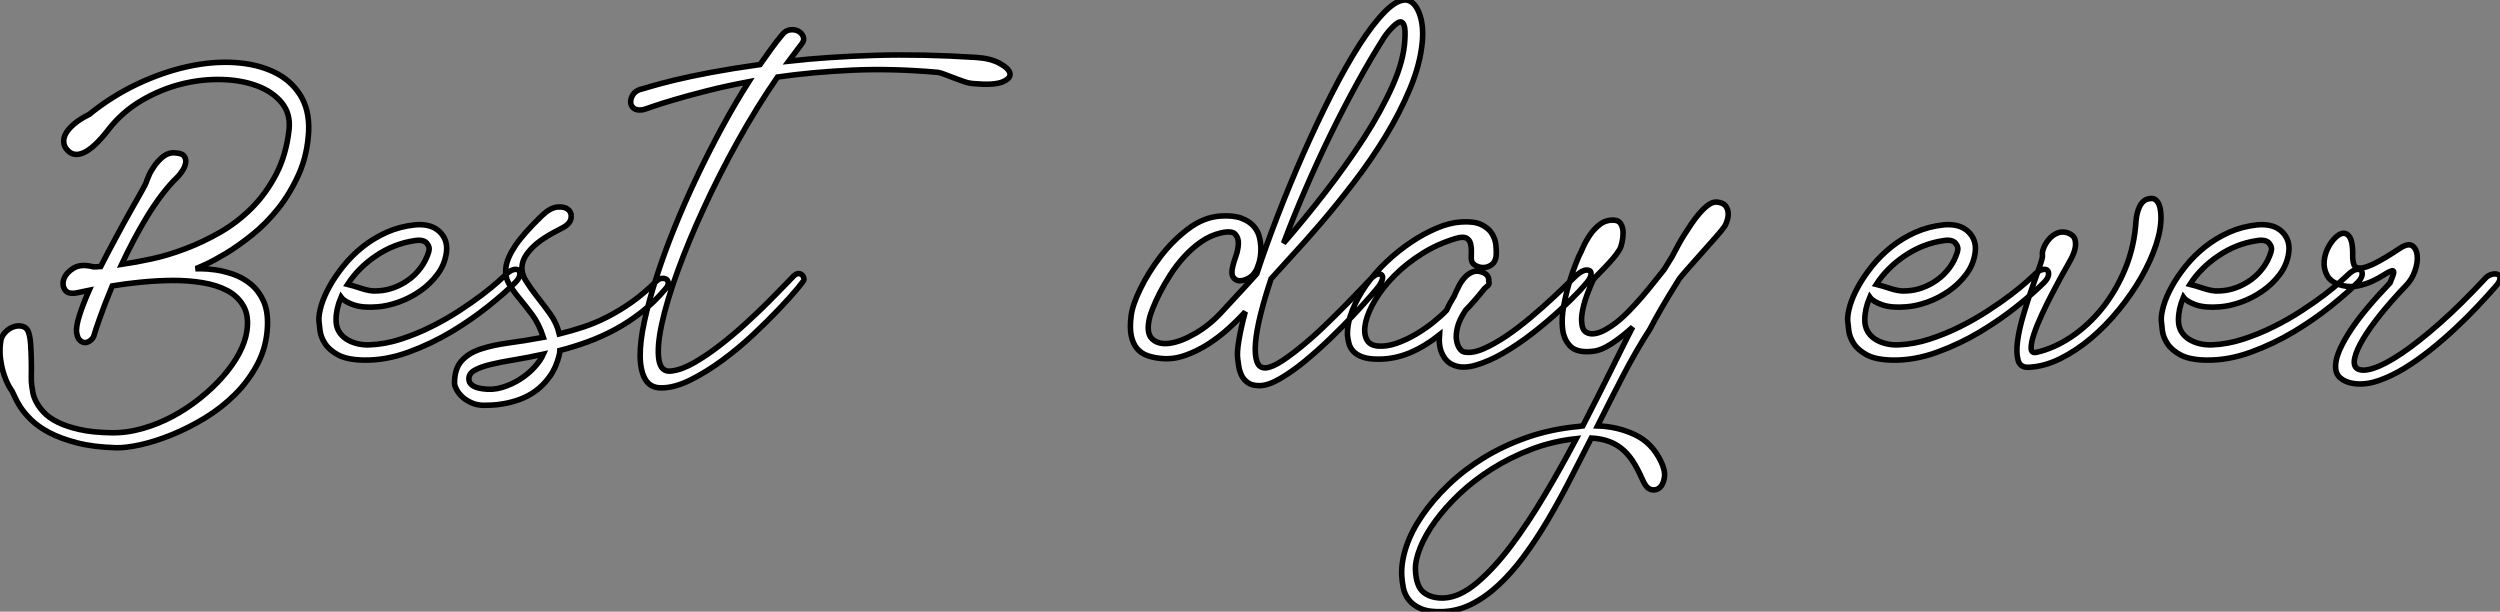 <?xml version="1.0" standalone="no"?>
<svg xmlns="http://www.w3.org/2000/svg" viewBox="-0.505 -66.815 449.076 109.88"><rect x="-0.505" y="-66.815" width="449.076" height="109.88" fill="#808080" stroke="none"/><path d="M15.51-46.26L15.51-46.26Q19.60-49.56 24.16-51.72Q28.73-53.87 33.18-54.85Q37.63-55.83 41.64-55.58Q45.64-55.33 48.66-53.90Q51.69-52.47 53.40-49.78Q55.10-47.10 54.94-43.23L54.94-43.23Q54.71-38.98 53.17-35.53Q51.63-32.09 49.48-29.37Q47.32-26.66 44.80-24.64Q42.28-22.62 40.10-21.31Q37.91-19.99 36.37-19.29Q34.83-18.59 34.61-18.54L34.61-18.54Q34.66-18.54 35.67-18.54Q36.68-18.54 38.16-18.34Q39.65-18.14 41.36-17.56Q43.06-16.97 44.49-15.82Q45.92-14.67 46.79-12.82Q47.66-10.98 47.54-8.18L47.54-8.18Q47.38-4.54 45.78-1.48Q44.18 1.57 41.75 4.00Q39.31 6.44 36.32 8.26Q33.32 10.08 30.35 11.28Q27.38 12.49 24.72 13.08Q22.06 13.66 20.33 13.61L20.33 13.61Q16.30 13.50 13.36 12.74Q10.42 11.98 8.40 10.92Q6.38 9.86 5.12 8.62Q3.86 7.39 3.16 6.30Q2.46 5.21 2.13 4.42Q1.79 3.64 1.68 3.47L1.68 3.47Q1.46 3.19 1.04 2.44Q0.62 1.68 0.22 0.50Q-0.17-0.67-0.39-2.16Q-0.62-3.64-0.39-5.43L-0.39-5.43Q-0.28-6.38 0.42-7.11Q1.12-7.84 1.96-8.12Q2.80-8.40 3.58-8.18Q4.37-7.95 4.65-7.06L4.65-7.06Q4.93-6.16 5.01-4.79Q5.10-3.42 5.12-1.99Q5.15-0.56 5.12 0.67Q5.10 1.90 5.21 2.52L5.21 2.52Q5.26 2.97 5.40 3.72Q5.54 4.48 6.02 5.40Q6.50 6.33 7.39 7.28Q8.29 8.23 9.86 9.02Q11.42 9.80 13.75 10.33Q16.07 10.86 19.43 10.92L19.43 10.92Q22.23 10.98 25.09 10.16Q27.94 9.35 30.55 7.95Q33.15 6.55 35.45 4.70Q37.74 2.86 39.54 0.81Q41.33-1.23 42.45-3.33Q43.57-5.43 43.85-7.39L43.85-7.39Q44.24-10.08 43.23-11.84Q42.22-13.61 40.32-14.62Q38.42-15.62 35.84-16.04Q33.26-16.46 30.44-16.44Q27.61-16.41 24.81-16.13Q22.01-15.85 19.66-15.46L19.66-15.46Q18.20-11.93 17.36-9.52Q16.52-7.11 16.46-6.83L16.46-6.83Q16.35-6.22 15.90-5.80Q15.46-5.38 14.95-5.29Q14.45-5.21 13.94-5.60Q13.44-5.99 13.27-7L13.27-7Q13.10-8.06 13.75-10.11Q14.39-12.15 15.51-14.67L15.51-14.67L13.33-14.22Q11.70-13.89 11.14-14.78Q10.58-15.68 11.00-16.77Q11.42-17.86 12.71-18.65Q14-19.43 16.07-18.93L16.07-18.93Q16.13-18.82 17.58-18.93L17.58-18.93Q18.93-21.56 20.33-24.16Q21.73-26.77 22.93-28.90Q24.14-31.02 24.92-32.42Q25.70-33.82 25.76-34.05L25.76-34.05Q25.87-34.44 26.24-35.28Q26.60-36.12 27.22-36.99Q27.83-37.86 28.64-38.56Q29.46-39.26 30.46-39.37L30.46-39.37Q32.09-39.37 32.54-38.81Q32.98-38.25 32.84-37.52Q32.70-36.79 32.23-36.09Q31.75-35.39 31.47-35.11L31.47-35.11Q29.96-33.66 28.56-31.81Q27.16-29.96 25.90-27.89Q24.64-25.82 23.49-23.63Q22.34-21.45 21.34-19.32L21.34-19.32Q23.69-19.66 26.68-20.30Q29.68-20.94 32.84-22.15Q36.01-23.35 39.12-25.14Q42.22-26.94 44.77-29.51Q47.32-32.09 49.11-35.53Q50.90-38.98 51.41-43.46L51.41-43.46Q51.74-46.31 50.15-48.30Q48.55-50.29 45.78-51.35Q43.01-52.42 39.40-52.53Q35.78-52.64 32.09-51.72Q28.39-50.79 24.95-48.78Q21.50-46.76 19.04-43.62L19.04-43.62Q16.46-40.26 14.56-39.40Q12.66-38.53 11.48-39.98L11.48-39.98Q11.03-40.49 10.95-41.22Q10.86-41.94 11.28-42.76Q11.70-43.57 12.71-44.46Q13.72-45.36 15.51-46.26ZM74.09-26.43L74.09-26.43Q76.94-26.66 78.46-25.20Q79.97-23.74 79.69-21.50L79.69-21.50Q79.41-19.32 78.09-17.56Q76.78-15.79 74.96-14.53Q73.14-13.27 71.09-12.54Q69.05-11.82 67.31-11.70L67.31-11.70Q64.74-11.48 63.06-12.04Q61.38-12.60 60.76-13.44L60.76-13.44Q59.86-11.31 59.86-9.35L59.86-9.35Q59.86-8.18 60.34-7.34Q60.82-6.50 61.66-5.94Q62.50-5.38 63.59-5.10Q64.68-4.82 65.91-4.87L65.91-4.87Q68.71-4.98 71.54-5.91Q74.37-6.83 77-8.15Q79.63-9.46 81.96-10.98Q84.28-12.49 86.04-13.83Q87.81-15.18 88.90-16.16Q89.99-17.14 90.22-17.36L90.22-17.36Q91.06-18.20 91.70-18.37Q92.34-18.54 92.65-18.26Q92.96-17.98 92.85-17.36Q92.74-16.74 92.01-16.02L92.01-16.02Q90.22-14.22 87.22-11.82Q84.22-9.41 80.58-7.22Q76.94-5.04 72.88-3.56Q68.82-2.07 64.85-2.13L64.85-2.13Q61.88-2.18 60.26-3.05Q58.63-3.92 57.88-5.10Q57.12-6.27 56.98-7.45Q56.84-8.62 56.78-9.24L56.78-9.24Q56.73-10.30 57.20-11.93Q57.68-13.55 58.69-15.37Q59.70-17.19 61.21-19.07Q62.72-20.94 64.65-22.48Q66.58-24.02 68.96-25.09Q71.34-26.15 74.09-26.43ZM73.92-23.58L73.92-23.58Q70.22-23.02 67.03-20.86Q63.84-18.70 61.94-15.74L61.94-15.74Q62.44-15.62 63.06-15.43Q63.67-15.23 64.37-15.01Q65.07-14.78 65.80-14.64Q66.53-14.50 67.31-14.56L67.31-14.56Q68.82-14.62 70.25-15.15Q71.68-15.68 72.88-16.55Q74.09-17.42 75.04-18.68Q75.99-19.94 76.50-21.56L76.50-21.56Q76.78-22.40 76.16-23.13Q75.54-23.86 73.92-23.58ZM96.82-28.06L96.82-28.06Q98.34-29.51 99.62-29.62Q100.91-29.74 101.58-29.15Q102.26-28.56 102.06-27.55Q101.86-26.54 100.41-25.82L100.41-25.82Q96.71-23.97 95.12-22.34Q93.52-20.72 93.30-19.26Q93.07-17.81 93.94-16.41Q94.81-15.01 95.98-13.52Q97.16-12.04 98.34-10.39Q99.51-8.74 99.96-6.83L99.96-6.83Q102.03-7.34 104.24-8.06Q106.46-8.79 108.64-9.91Q110.82-11.03 113.01-12.57Q115.19-14.11 117.32-16.24L117.32-16.24Q117.82-16.74 118.33-16.80Q118.83-16.86 119.17-16.66Q119.50-16.46 119.53-15.99Q119.56-15.51 119.06-14.95L119.06-14.95Q117.04-12.54 114.74-10.75Q112.45-8.96 110.01-7.64Q107.58-6.33 105.03-5.40Q102.48-4.48 100.07-3.86L100.07-3.86Q100.07-3.64 99.96-3.08L99.96-3.08Q99.40-0.78 98.25 0.81Q97.10 2.41 95.70 3.42Q94.30 4.42 92.79 4.96Q91.28 5.49 89.96 5.71Q88.65 5.94 87.70 5.96Q86.74 5.99 86.46 5.99L86.46 5.99Q85.18 5.99 84.20 5.54Q83.22 5.10 82.54 4.48Q81.87 3.86 81.51 3.16Q81.14 2.46 81.14 2.02L81.14 2.02Q81.14-0.56 82.38-1.96Q83.61-3.36 85.76-4.09Q87.92-4.82 90.83-5.21Q93.74-5.60 97.10-6.22L97.10-6.22Q96.32-8.62 95.09-10.28Q93.86-11.93 92.74-13.27Q91.62-14.62 90.89-15.90Q90.16-17.19 90.38-18.84Q90.61-20.50 92.06-22.68Q93.52-24.86 96.82-28.06ZM86.18 3.02L86.18 3.02Q87.98 3.30 89.71 2.77Q91.45 2.24 92.93 1.29Q94.42 0.34 95.51-0.87Q96.60-2.07 97.10-3.19L97.10-3.19Q94.30-2.58 91.87-2.18Q89.43-1.79 87.61-1.34Q85.79-0.90 84.76-0.31Q83.72 0.28 83.72 1.23L83.72 1.23Q83.72 2.69 86.18 3.02ZM174.83-56.50L174.83-56.50Q177.41-56.34 179.06-55.44Q180.71-54.54 180.91-53.65Q181.10-52.75 179.59-52.11Q178.08-51.46 174.33-51.80L174.33-51.80Q173.49-51.86 172.56-52.19Q171.64-52.53 170.74-52.86Q169.85-53.20 169.12-53.48Q168.39-53.76 167.94-53.82L167.94-53.82Q159.77-54.54 152.54-54.21Q145.32-53.87 139.16-52.98L139.16-52.98Q135.41-47.54 132.02-41.44Q128.63-35.34 125.89-29.37Q123.14-23.41 121.18-18.00Q119.22-12.60 118.36-8.57Q117.49-4.54 117.85-2.21Q118.22 0.11 120.12-0.17L120.12-0.17Q121.97-0.39 124.21-1.68Q126.45-2.97 128.80-4.79Q131.15-6.61 133.42-8.68Q135.69-10.75 137.51-12.57Q139.33-14.39 140.56-15.68Q141.79-16.97 142.07-17.25L142.07-17.25Q142.52-17.64 142.86-17.67Q143.19-17.70 143.44-17.53Q143.70-17.36 143.81-17.08Q143.92-16.80 143.92-16.58L143.92-16.58Q143.92-16.41 142.69-14.92Q141.46-13.44 139.41-11.28Q137.37-9.13 134.74-6.66Q132.10-4.20 129.25-2.10Q126.39 0 123.54 1.43Q120.68 2.86 118.27 2.86L118.27 2.86Q116.31 2.86 115.42 1.34Q114.52-0.17 114.49-2.83Q114.46-5.49 115.25-9.10Q116.03-12.71 117.38-16.91Q118.72-21.11 120.57-25.70Q122.42-30.30 124.60-34.89Q126.78-39.48 129.16-43.88Q131.54-48.27 134.01-52.14L134.01-52.14Q129.81-51.35 126.42-50.48Q123.03-49.62 120.57-48.89Q118.10-48.16 116.68-47.66Q115.25-47.15 114.97-47.10L114.97-47.10Q113.85-46.93 113.32-47.38Q112.78-47.82 112.78-48.50Q112.78-49.17 113.20-49.81Q113.62-50.46 114.46-50.74L114.46-50.74Q114.74-50.79 116.31-51.27Q117.88-51.74 120.65-52.42Q123.42-53.09 127.29-53.82Q131.15-54.54 136.02-55.22L136.02-55.22Q137.09-56.73 138.07-58.10Q139.05-59.47 140.06-60.65L140.06-60.65Q140.67-61.38 141.48-61.46Q142.30-61.54 142.91-61.21Q143.53-60.87 143.78-60.23Q144.03-59.58 143.53-58.97L143.53-58.97L141.18-55.83Q148.23-56.62 156.66-56.87Q165.09-57.12 174.83-56.50Z" fill="white" stroke="black" transform="scale(1,1)"/><path d="M218.64-28L218.64-28Q220.94-28.17 222.42-27.64Q223.90-27.10 224.72-26.15Q225.53-25.20 225.78-24.00Q226.03-22.79 225.98-21.62Q225.92-20.44 225.61-19.46Q225.30-18.48 224.97-17.98L224.97-17.98Q224.46-17.19 223.65-16.77Q222.84-16.35 222.14-16.38Q221.44-16.41 221.02-17.02Q220.60-17.64 220.94-18.98L220.94-18.98Q221.05-19.54 221.47-20.72Q221.89-21.90 221.94-22.99Q222.00-24.08 221.38-24.75Q220.77-25.42 218.81-24.98L218.81-24.98Q216.90-24.53 215.25-23.38Q213.60-22.23 212.20-20.69Q210.80-19.15 209.71-17.44Q208.62-15.74 207.83-14.20Q207.05-12.66 206.60-11.51Q206.15-10.36 206.04-9.91L206.04-9.91Q205.31-7.06 206.43-5.96Q207.55-4.87 209.60-5.15Q211.64-5.43 214.24-6.94Q216.85-8.46 219.03-10.86L219.03-10.86Q220.21-12.15 221.83-13.89Q223.46-15.62 225.25-17.64L225.25-17.64Q226.87-22.57 229.03-28.14Q231.18-33.71 233.62-39.23Q236.06-44.74 238.63-49.81Q241.21-54.88 243.64-58.69Q246.08-62.50 248.26-64.71Q250.45-66.92 252.07-66.81L252.07-66.81Q253.58-66.64 254.42-64.48Q255.26-62.33 254.98-59.25L254.98-59.25Q254.59-55.22 252.77-50.88Q250.95-46.54 248.35-42.28Q245.74-38.02 242.69-34.05Q239.64-30.07 236.76-26.71Q233.87-23.35 231.46-20.75Q229.06-18.14 227.82-16.74L227.82-16.74Q226.65-13.22 225.92-10.28Q225.19-7.34 225.02-5.18Q224.86-3.02 225.28-1.85Q225.70-0.67 226.87-0.73L226.87-0.73Q228.05-0.84 229.87-2.04Q231.69-3.25 233.73-4.96Q235.78-6.66 237.82-8.65Q239.86-10.64 241.54-12.35Q243.22-14.06 244.37-15.29Q245.52-16.52 245.69-16.69L245.69-16.69Q246.92-17.92 247.59-17.50Q248.26-17.08 247.26-15.51L247.26-15.51Q247.03-15.18 245.80-13.75Q244.57-12.32 242.69-10.30Q240.82-8.29 238.49-6.05Q236.17-3.81 233.84-1.90Q231.52 0 229.39 1.23Q227.26 2.46 225.75 2.46L225.75 2.46Q224.41 2.46 223.65 1.93Q222.90 1.40 222.53 0.64Q222.17-0.11 222.03-0.92Q221.89-1.74 221.83-2.30L221.83-2.30Q221.66-3.47 222.03-5.66Q222.39-7.84 223.18-10.81L223.18-10.81Q221.83-9.30 220.12-7.76Q218.42-6.22 216.48-4.98Q214.55-3.75 212.45-3.00Q210.35-2.24 208.28-2.41L208.28-2.41Q206.82-2.52 205.68-2.91Q204.53-3.30 203.77-4.17Q203.02-5.04 202.71-6.47Q202.40-7.90 202.68-10.08L202.68-10.08Q202.90-11.98 204.33-14.92Q205.76-17.86 207.94-20.72Q210.13-23.58 212.90-25.68Q215.67-27.78 218.64-28ZM248.15-60.14L248.15-60.14Q245.80-56.45 243.34-51.97Q240.87-47.49 238.49-42.62Q236.11-37.74 233.96-32.76Q231.80-27.78 230.06-23.13L230.06-23.13Q233.76-27.38 237.54-32.26Q241.32-37.13 244.46-41.97Q247.59-46.82 249.64-51.41Q251.68-56 251.85-59.70L251.85-59.70Q251.96-61.43 251.74-62.16Q251.51-62.89 251.06-62.89L251.06-62.89Q250.62-62.89 249.75-62.05Q248.88-61.21 248.15-60.14ZM261.93-26.94L261.93-26.94Q264.22-27.10 265.54-26.49Q266.86-25.87 267.47-24.89Q268.09-23.91 268.20-22.82Q268.31-21.73 268.26-20.89L268.26-20.89Q268.14-19.77 267.44-19.26Q266.74-18.76 265.93-18.76Q265.12-18.76 264.45-19.18Q263.78-19.60 263.78-20.38L263.78-20.38Q263.78-20.83 263.80-21.59Q263.83-22.34 263.66-23.02Q263.50-23.69 262.94-24.02Q262.38-24.36 261.14-24.02L261.14-24.02Q257.73-23.02 254.90-21.22Q252.07-19.43 249.97-17.30Q247.87-15.18 246.56-12.99Q245.24-10.81 244.82-8.99Q244.40-7.17 244.93-5.96Q245.46-4.76 247.09-4.65L247.09-4.65Q248.60-4.54 250.36-5.15Q252.13-5.77 253.84-6.78Q255.54-7.78 257.00-8.96Q258.46-10.14 259.35-11.09L259.35-11.09Q259.86-12.26 260.70-13.61L260.70-13.61Q261.03-14.39 261.51-15.34Q261.98-16.30 262.63-17.00Q263.27-17.70 264.11-18.00Q264.95-18.31 266.02-17.81L266.02-17.81Q266.58-17.53 266.77-17.14Q266.97-16.74 266.91-16.35L266.91-16.35Q267.14-15.79 266.69-15.46L266.69-15.46L266.13-14.95Q264.45-12.82 262.77-11.09L262.77-11.09Q261.65-9.41 261.31-8.06Q260.98-6.72 261.12-5.77Q261.26-4.82 261.68-4.23Q262.10-3.64 262.54-3.58L262.54-3.58Q264.00-3.30 265.99-4.17Q267.98-5.04 270.16-6.52Q272.34-8.01 274.53-9.86Q276.71-11.70 278.50-13.38Q280.30-15.06 281.56-16.30Q282.82-17.53 283.15-17.75L283.15-17.75Q284.16-18.48 284.89-18.26Q285.62-18.03 285.06-16.80L285.06-16.80Q284.78-16.24 283.32-14.67Q281.86-13.10 279.68-11.09Q277.50-9.07 274.84-7Q272.18-4.93 269.52-3.39Q266.86-1.85 264.45-1.18Q262.04-0.50 260.36-1.34L260.36-1.34Q259.24-1.85 258.57-3.22Q257.90-4.59 258.06-6.66L258.06-6.66Q255.38-4.54 252.69-3.42Q250.00-2.30 247.09-2.30L247.09-2.30Q245.30-2.30 244.23-2.69Q243.17-3.08 242.58-3.72Q241.99-4.37 241.80-5.15Q241.60-5.94 241.54-6.61L241.54-6.61Q241.49-8.74 242.41-11.06Q243.34-13.38 244.90-15.60Q246.47-17.81 248.57-19.80Q250.67-21.78 252.97-23.32Q255.26-24.86 257.59-25.84Q259.91-26.82 261.93-26.94ZM295.86-7.67L295.86-7.67Q293.40-3.86 291.10 0.56Q288.81 4.98 286.46 9.69L286.46 9.69Q290.04 9.80 293.15 11.26Q296.26 12.71 297.88 16.13L297.88 16.13Q298.66 17.75 298.47 18.98Q298.27 20.22 297.63 20.78Q296.98 21.34 296.14 21.14Q295.30 20.94 294.74 19.77L294.74 19.77Q293.96 17.98 293.12 16.55Q292.28 15.12 291.19 14.11Q290.10 13.10 288.67 12.54Q287.24 11.98 285.34 11.87L285.34 11.87Q283.38 15.74 281.42 19.54Q279.46 23.35 277.41 26.80Q275.37 30.24 273.18 33.18Q271.00 36.12 268.65 38.30Q266.30 40.49 263.75 41.75Q261.20 43.01 258.40 43.06L258.40 43.06Q256.05 43.12 254.68 42.50Q253.30 41.89 252.55 40.91Q251.79 39.93 251.57 38.75Q251.34 37.58 251.29 36.57L251.29 36.57Q251.18 34.16 252.10 31.39Q253.02 28.62 254.96 25.79Q256.89 22.96 259.69 20.27Q262.49 17.58 266.04 15.40Q269.60 13.22 273.88 11.73Q278.17 10.25 282.98 9.80L282.98 9.80L283.82 9.69Q285.22 7 286.51 4.42Q287.80 1.85 288.95-0.45Q290.10-2.74 291.05-4.68Q292.00-6.61 292.78-8.06L292.78-8.06Q290.82-6.27 288.92-5.04Q287.02-3.81 285.50-3.70L285.50-3.70Q282.82-3.42 281.61-4.59Q280.41-5.77 280.18-7.73Q279.96-9.69 280.41-12.01Q280.86-14.34 281.47-16.32Q282.09-18.31 282.62-19.60Q283.15-20.89 283.10-20.78L283.10-20.78Q283.38-21.28 283.85-22.37Q284.33-23.46 285.08-24.58Q285.84-25.70 286.90-26.52Q287.97-27.33 289.42-27.27L289.42-27.27Q290.32-27.22 290.68-26.54Q291.05-25.87 291.05-24.98Q291.05-24.08 290.85-23.24Q290.66-22.40 290.43-22.01L290.43-22.01Q289.93-21.17 289.20-20.33Q288.47-19.49 287.74-18.73Q287.02-17.98 286.46-17.42Q285.90-16.86 285.67-16.52L285.67-16.52Q284.44-13.78 283.99-12.01Q283.54-10.25 283.60-9.18L283.60-9.18Q283.66-7.62 284.36-7.17Q285.06-6.72 286.01-6.89Q286.96-7.06 287.97-7.64Q288.98-8.23 289.65-8.74L289.65-8.74Q290.82-9.63 292.08-10.92Q293.34-12.21 294.49-13.55Q295.64-14.90 296.65-16.18Q297.66-17.47 298.44-18.42L298.44-18.42Q299.11-19.54 299.56-20.24Q300.01-20.94 300.12-21.22L300.12-21.22Q300.34-21.62 300.79-22.48Q301.24-23.35 301.88-24.39Q302.53-25.42 303.28-26.54Q304.04-27.66 304.82-28.56Q305.61-29.46 306.39-30.02Q307.18-30.58 307.90-30.52L307.90-30.52Q308.97-30.41 309.42-29.88Q309.86-29.34 309.92-28.64Q309.98-27.94 309.75-27.22Q309.53-26.49 309.25-26.10L309.25-26.10Q308.97-25.65 307.74-24.25Q306.50-22.85 305.08-21.25Q303.65-19.66 302.44-18.28Q301.24-16.91 301.02-16.52L301.02-16.52Q299.22-13.66 297.96-11.48Q296.70-9.30 295.86-7.67ZM258.96 40.60L258.96 40.60Q261.76 40.43 264.81 37.86Q267.86 35.28 270.92 31.22Q273.97 27.16 276.96 22.12Q279.96 17.08 282.65 11.98L282.65 11.98Q278.39 12.43 274.58 13.89Q270.78 15.34 267.53 17.39Q264.28 19.43 261.70 21.87Q259.13 24.30 257.34 26.77Q255.54 29.23 254.62 31.53Q253.70 33.82 253.75 35.50L253.75 35.50Q253.86 38.58 255.29 39.65Q256.72 40.71 258.96 40.60Z" fill="white" stroke="black" transform="scale(1,1)"/><path d="M348.70-26.43L348.70-26.43Q351.55-26.66 353.06-25.20Q354.58-23.74 354.30-21.50L354.30-21.50Q354.02-19.32 352.70-17.56Q351.38-15.79 349.56-14.53Q347.74-13.27 345.70-12.54Q343.66-11.82 341.92-11.70L341.92-11.70Q339.34-11.48 337.66-12.04Q335.98-12.60 335.37-13.44L335.37-13.44Q334.47-11.31 334.47-9.35L334.47-9.35Q334.47-8.18 334.95-7.34Q335.42-6.50 336.26-5.94Q337.10-5.38 338.20-5.10Q339.29-4.82 340.52-4.87L340.52-4.87Q343.32-4.98 346.15-5.91Q348.98-6.83 351.61-8.15Q354.24-9.46 356.56-10.98Q358.89-12.49 360.65-13.83Q362.42-15.18 363.51-16.16Q364.60-17.14 364.82-17.36L364.82-17.36Q365.66-18.20 366.31-18.37Q366.95-18.54 367.26-18.26Q367.57-17.98 367.46-17.36Q367.34-16.74 366.62-16.02L366.62-16.02Q364.82-14.22 361.83-11.82Q358.83-9.41 355.19-7.22Q351.55-5.04 347.49-3.56Q343.43-2.07 339.46-2.13L339.46-2.13Q336.49-2.18 334.86-3.05Q333.24-3.92 332.48-5.10Q331.73-6.27 331.59-7.45Q331.45-8.62 331.39-9.24L331.39-9.24Q331.34-10.30 331.81-11.93Q332.29-13.55 333.30-15.37Q334.30-17.19 335.82-19.07Q337.33-20.94 339.26-22.48Q341.19-24.02 343.57-25.09Q345.95-26.15 348.70-26.43ZM348.53-23.58L348.53-23.58Q344.83-23.02 341.64-20.86Q338.45-18.70 336.54-15.74L336.54-15.74Q337.05-15.62 337.66-15.43Q338.28-15.23 338.98-15.01Q339.68-14.78 340.41-14.64Q341.14-14.50 341.92-14.56L341.92-14.56Q343.43-14.62 344.86-15.15Q346.29-15.68 347.49-16.55Q348.70-17.42 349.65-18.68Q350.60-19.94 351.10-21.56L351.10-21.56Q351.38-22.40 350.77-23.13Q350.15-23.86 348.53-23.58ZM370.93-24.98L370.93-24.98Q371.99-24.58 372.22-23.80Q372.44-23.02 372.22-22.09Q371.99-21.17 371.52-20.30Q371.04-19.43 370.76-18.93L370.76-18.93Q370.54-18.59 369.81-17.25Q369.08-15.90 368.16-14.14Q367.23-12.38 366.31-10.39Q365.38-8.40 364.85-6.80Q364.32-5.21 364.35-4.26Q364.38-3.30 365.33-3.53L365.33-3.53Q368.52-4.26 371.60-6.33Q374.68-8.40 377.14-11.48Q379.61-14.56 381.26-18.56Q382.91-22.57 383.19-27.16L383.19-27.16Q383.30-28.50 383.78-29.60Q384.26-30.69 385.15-31.02L385.15-31.02Q385.49-31.14 385.91-31.16Q386.33-31.19 386.69-30.94Q387.06-30.69 387.34-30.02Q387.62-29.34 387.67-28L387.67-28Q387.73-25.70 386.78-22.82Q385.82-19.94 384.12-16.97Q382.41-14 380.08-11.14Q377.76-8.29 375.10-6.05Q372.44-3.81 369.56-2.38Q366.67-0.95 363.87-0.84L363.87-0.84Q362.36-0.78 362.00-2.13Q361.63-3.47 361.91-5.57Q362.19-7.67 362.95-10.22Q363.70-12.77 364.49-15.01Q365.27-17.25 365.86-18.90Q366.45-20.55 366.39-20.94L366.39-20.94Q366.28-21.50 366.62-22.32Q366.95-23.13 367.57-23.86Q368.18-24.58 369.05-24.95Q369.92-25.31 370.93-24.98ZM405.03-26.43L405.03-26.43Q407.89-26.66 409.40-25.20Q410.91-23.74 410.63-21.50L410.63-21.50Q410.35-19.32 409.04-17.56Q407.72-15.79 405.90-14.53Q404.08-13.27 402.04-12.54Q399.99-11.82 398.26-11.70L398.26-11.70Q395.68-11.48 394.00-12.04Q392.32-12.60 391.70-13.44L391.70-13.44Q390.81-11.31 390.81-9.35L390.81-9.35Q390.81-8.18 391.28-7.34Q391.76-6.50 392.60-5.94Q393.44-5.38 394.53-5.10Q395.62-4.82 396.86-4.87L396.86-4.87Q399.66-4.98 402.48-5.91Q405.31-6.83 407.94-8.15Q410.58-9.46 412.90-10.98Q415.22-12.49 416.99-13.83Q418.75-15.18 419.84-16.16Q420.94-17.14 421.16-17.36L421.16-17.36Q422.00-18.20 422.64-18.37Q423.29-18.54 423.60-18.26Q423.90-17.98 423.79-17.36Q423.68-16.74 422.95-16.02L422.95-16.02Q421.16-14.22 418.16-11.82Q415.17-9.41 411.53-7.22Q407.89-5.04 403.83-3.56Q399.77-2.07 395.79-2.13L395.79-2.13Q392.82-2.18 391.20-3.05Q389.58-3.92 388.82-5.10Q388.06-6.27 387.92-7.45Q387.78-8.62 387.73-9.24L387.73-9.24Q387.67-10.30 388.15-11.93Q388.62-13.55 389.63-15.37Q390.64-17.19 392.15-19.07Q393.66-20.94 395.60-22.48Q397.53-24.02 399.91-25.09Q402.29-26.15 405.03-26.43ZM404.86-23.58L404.86-23.58Q401.17-23.02 397.98-20.86Q394.78-18.70 392.88-15.74L392.88-15.74Q393.38-15.62 394.00-15.43Q394.62-15.23 395.32-15.01Q396.02-14.78 396.74-14.64Q397.47-14.50 398.26-14.56L398.26-14.56Q399.77-14.62 401.20-15.15Q402.62-15.68 403.83-16.55Q405.03-17.42 405.98-18.68Q406.94-19.94 407.44-21.56L407.44-21.56Q407.72-22.40 407.10-23.13Q406.49-23.86 404.86-23.58ZM422.11-20.83L422.11-20.83Q422.11-19.88 422.34-19.26Q422.56-18.65 423.43-18.65Q424.30-18.65 425.98-19.46Q427.66-20.27 430.62-22.23L430.62-22.23Q432.08-23.18 432.84-22.65Q433.59-22.12 433.70-20.89Q433.82-19.66 433.28-18.12Q432.75-16.58 431.63-15.46L431.63-15.46Q429.11-12.82 427.15-10.39Q425.19-7.95 423.99-5.94Q422.78-3.92 422.48-2.52Q422.17-1.12 422.90-0.62L422.90-0.62Q423.79 0 425.86-0.67Q427.94-1.34 430.93-3.36Q433.93-5.38 437.76-8.76Q441.60-12.15 446.08-16.97L446.08-16.97Q446.47-17.36 447.09-17.53Q447.70-17.70 448.12-17.53Q448.54-17.36 448.57-16.83Q448.60-16.30 447.82-15.40L447.82-15.40Q446.36-13.72 444.48-11.73Q442.61-9.74 440.48-7.76Q438.35-5.77 436.03-3.92Q433.70-2.07 431.41-0.67Q429.11 0.73 426.90 1.51Q424.69 2.30 422.73 2.13L422.73 2.13Q420.88 1.96 419.82 1.01Q418.75 0.06 419.14-2.04Q419.54-4.14 421.78-7.56Q424.02-10.98 428.83-16.02L428.83-16.02Q429.45-17.47 429.48-17.89Q429.50-18.31 429.03-18.14Q428.55-17.98 427.68-17.42Q426.82-16.86 425.67-16.32Q424.52-15.79 423.15-15.48Q421.78-15.18 420.32-15.51L420.32-15.51Q418.25-16.02 417.55-17.28Q416.85-18.54 416.99-19.96Q417.13-21.39 417.88-22.68Q418.64-23.97 419.54-24.58L419.54-24.58Q420.66-25.31 421.41-24.44Q422.17-23.58 422.11-20.83Z" fill="white" stroke="black" transform="scale(1,1)"/></svg>